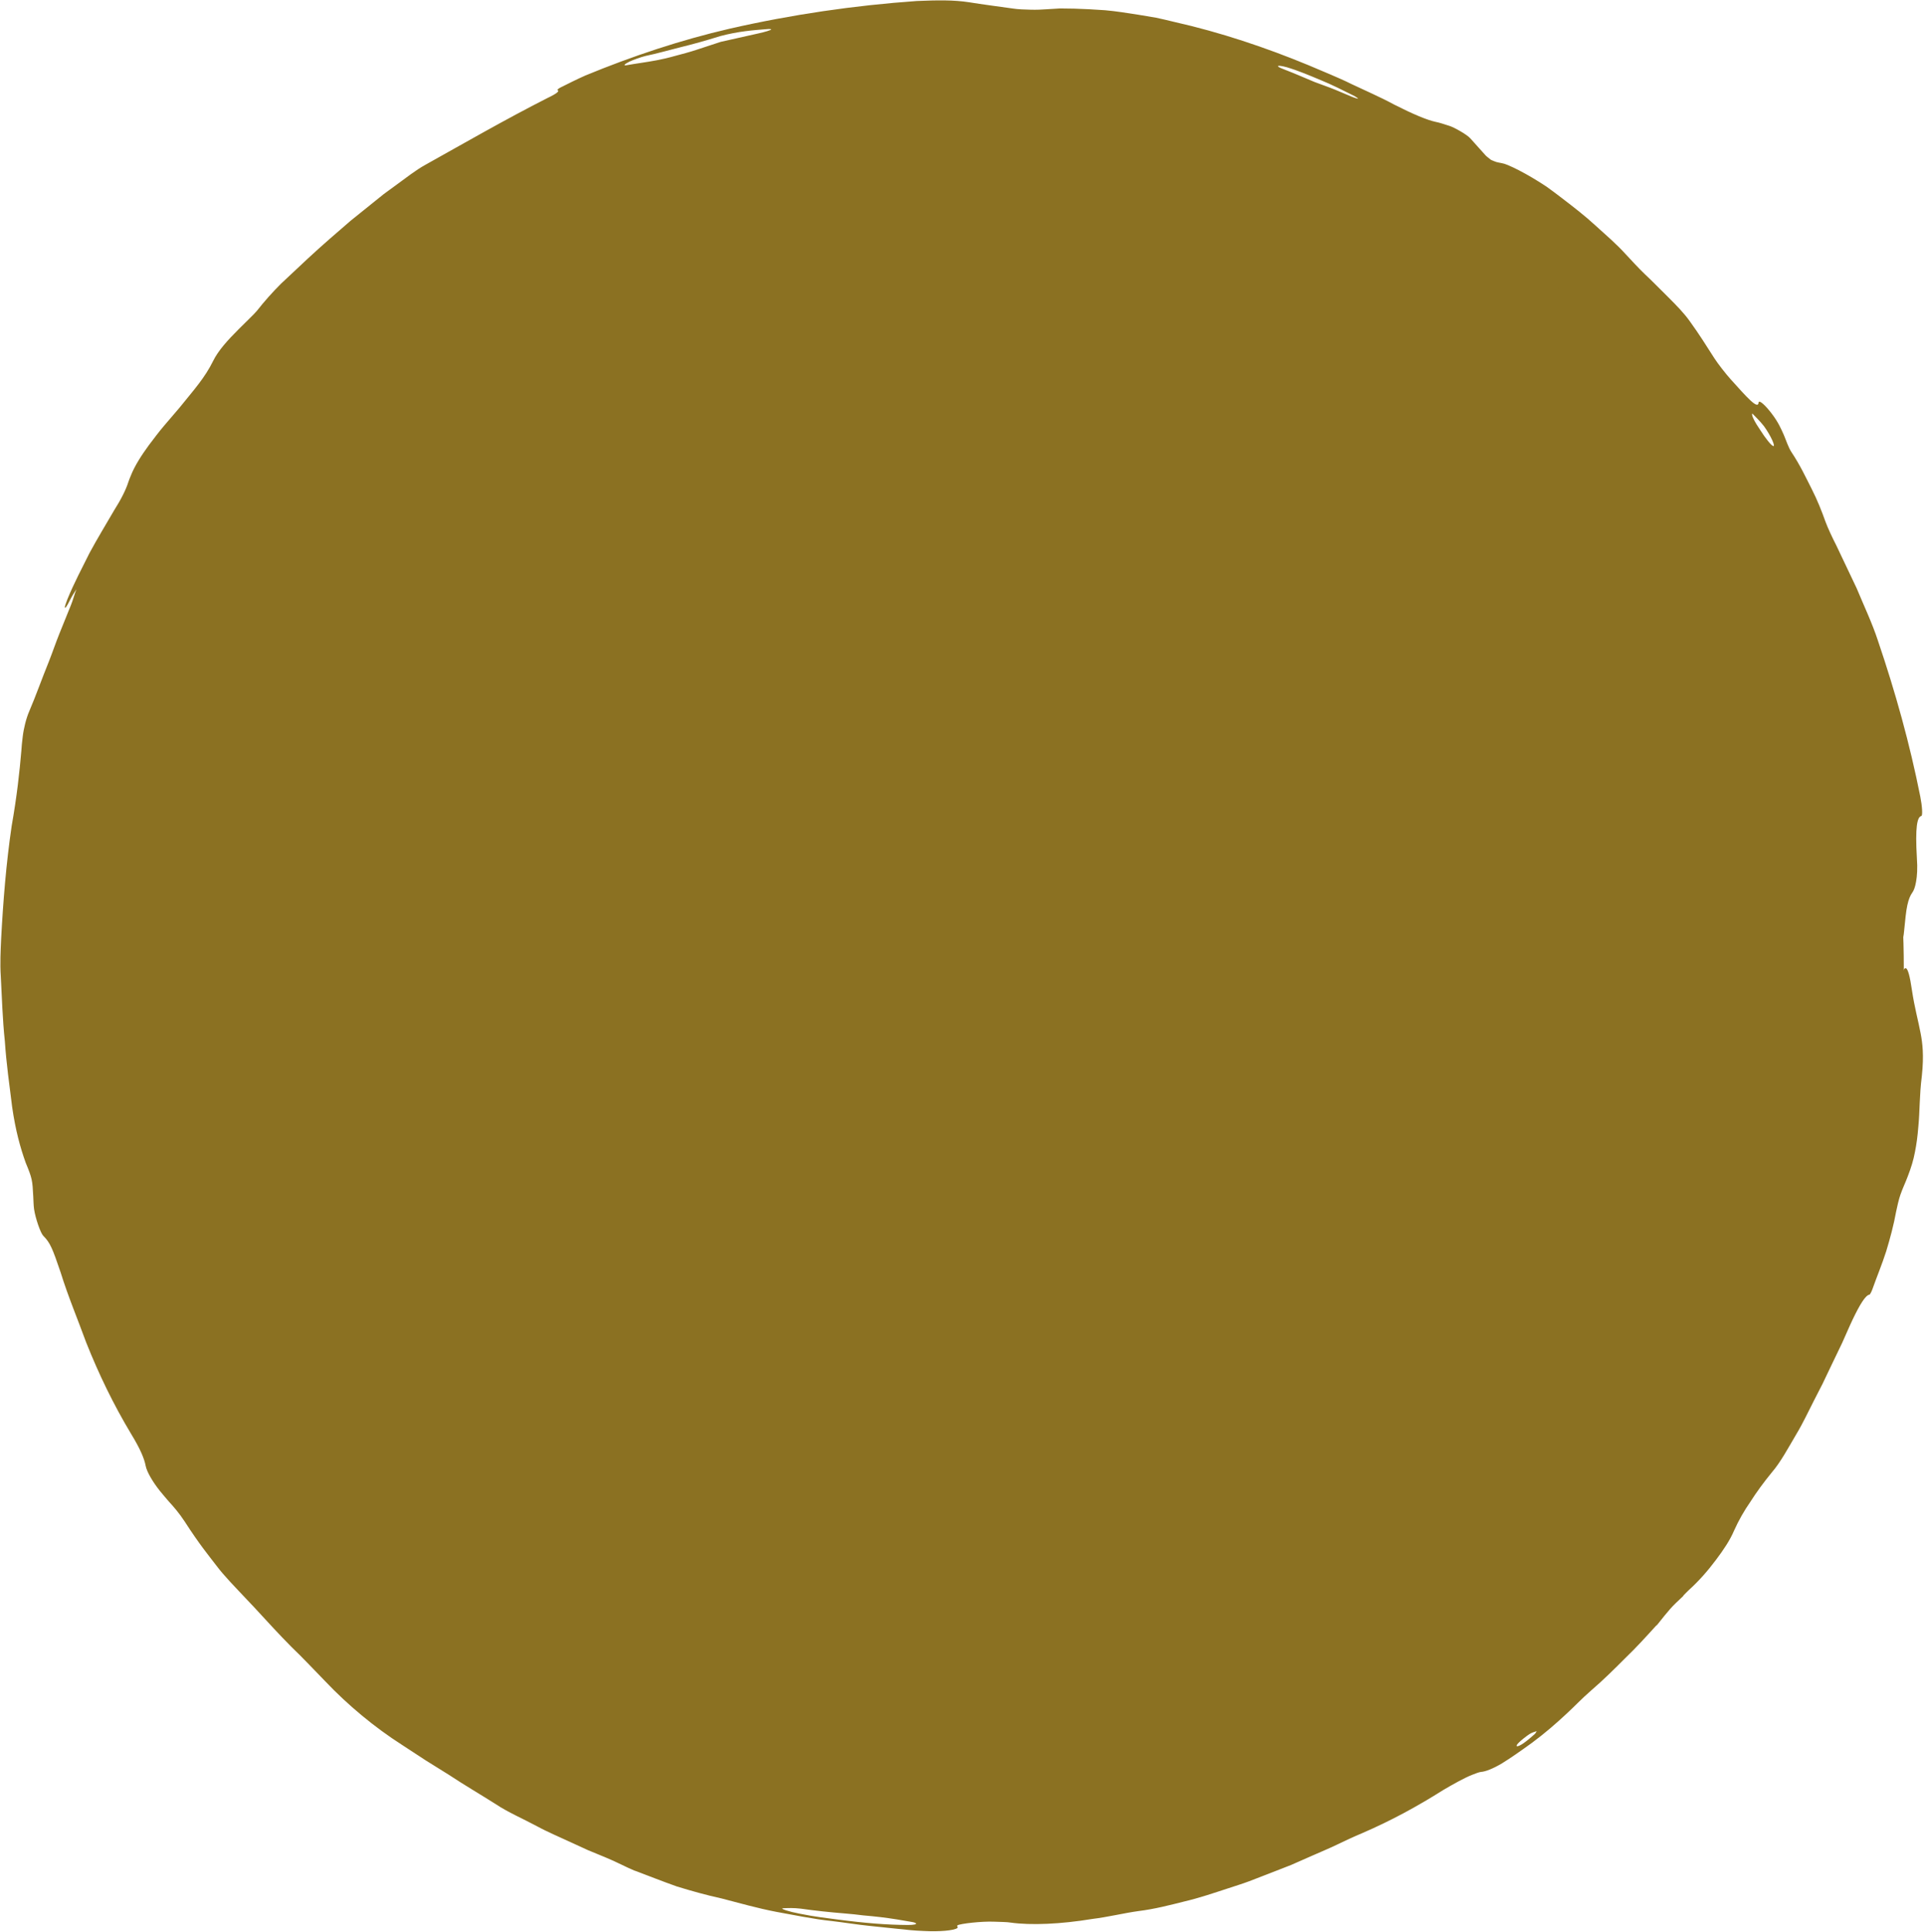 <?xml version="1.0" encoding="UTF-8" standalone="no"?><svg xmlns="http://www.w3.org/2000/svg" xmlns:xlink="http://www.w3.org/1999/xlink" fill="#000000" height="500.3" preserveAspectRatio="xMidYMid meet" version="1" viewBox="-0.1 -0.1 498.3 500.3" width="498.3" zoomAndPan="magnify"><g fill="#8b7122" id="change1_1"><path d="M 492.969 250.605 C 492.969 385.367 383.719 494.613 248.957 494.613 C 114.195 494.613 4.949 385.367 4.949 250.605 C 4.949 115.844 114.195 6.598 248.957 6.598 C 383.719 6.598 492.969 115.844 492.969 250.605" fill="inherit"/><path d="M 459.105 115.387 C 459.859 115.727 458.602 112.816 456.762 110.266 C 455.59 108.77 454.531 107.828 453.75 106.992 C 453.375 107.293 454.402 109.258 455.824 111.312 C 457.145 113.402 458.539 115.141 459.105 115.387 Z M 351.625 25.441 C 351.578 25.316 350.93 24.883 350.371 24.609 C 347.605 23.242 344.883 21.836 342.012 20.672 C 339.152 19.48 336.266 18.23 333.145 17.305 C 332.469 17.113 331.723 16.961 331.371 16.941 C 330.391 16.895 330.895 17.289 332.75 17.98 C 335.621 19.082 338.473 20.363 340.391 21.145 C 342.387 21.895 344.145 22.496 345.727 23.145 C 347.305 23.809 348.75 24.418 350.184 25.023 C 350.742 25.258 351.66 25.523 351.625 25.441 Z M 199.645 7.508 C 199.719 7.41 199.016 7.383 198.48 7.441 C 195.074 7.715 191.203 7.98 186.422 9.254 C 182.711 10.418 179.336 11.355 176.141 12.133 C 172.953 12.934 170.012 13.777 167.059 14.398 C 166.512 14.52 165.582 14.832 164.863 15.086 C 164.164 15.336 163.391 15.621 162.859 15.887 C 161.582 16.551 161.184 16.973 162.277 16.77 C 164.66 16.344 167.199 16.039 169.973 15.508 C 171.426 15.238 173.027 14.867 174.762 14.375 C 176.508 13.906 178.418 13.426 180.445 12.746 C 182.625 12.031 184.789 11.32 186.574 10.734 C 190.113 9.941 193.203 9.25 196.293 8.559 C 198.16 8.141 199.453 7.754 199.645 7.508 Z M 206.988 495.449 C 210.848 496.246 214.766 496.688 216.316 496.898 C 224.094 497.93 229.742 498.348 234.953 498.375 C 236.586 498.395 237.434 498.18 237.086 497.922 C 236.949 497.812 236.621 497.684 236.086 497.602 C 233.473 497.129 230.812 496.688 227.961 496.344 C 226.531 496.168 225.055 496.035 223.512 495.895 C 221.977 495.695 220.371 495.527 218.676 495.391 C 214.953 495.09 210.898 494.668 207.301 494.148 C 205.445 493.926 203.918 493.988 202.719 494.051 C 201.699 494.105 204.305 494.949 206.988 495.449 Z M 394.441 451.336 C 395.414 450.66 396.477 449.754 397.324 448.996 C 397.703 448.637 397.715 448.449 397.898 448.184 C 397.301 448.414 396.867 448.434 396.055 448.93 C 395.258 449.43 393.691 450.688 393.191 451.215 C 392.094 452.359 392.938 452.371 394.441 451.336 Z M 487.621 245.883 C 487.121 242.258 486.793 244.078 486.414 245.492 C 486.324 245.816 486.188 245.91 486.078 245.754 C 485.273 244.672 484.891 240.133 484.156 237.41 C 483.602 235.441 483.359 232.094 483.148 228.926 C 483.023 225.871 482.508 222.723 482.09 219.82 C 481.508 215.688 480.656 211.59 479.84 207.469 C 479.133 203.324 478.039 199.242 477.09 195.102 C 476.324 191.414 474.969 187.828 473.859 184.355 C 472.934 181.383 471.953 178.609 471.188 175.797 C 470.574 173.586 469.961 171.363 469.176 169.285 C 468.344 167.227 467.457 165.27 466.516 163.52 C 465.875 162.324 465.27 161.113 464.68 159.871 C 464.062 158.637 463.434 157.391 462.793 156.109 C 461.52 153.551 460.418 150.762 459.023 147.855 C 457.551 144.82 456.051 141.727 454.449 138.668 C 452.734 135.668 451.012 132.656 449.297 129.668 C 446.016 124.398 442.668 119.027 439.805 114.43 C 433.879 104.391 425.98 95.023 417.137 86.566 C 415.047 84.391 412.754 82.648 410.535 80.605 C 409.137 79.344 407.664 78.016 406.223 76.715 C 404.73 75.465 403.293 74.219 402.031 73.027 C 399.035 70.078 395.754 67.473 392.453 64.906 C 389.223 62.246 385.707 59.977 382.344 57.496 C 380.164 55.844 377.863 54.469 375.625 53.039 C 373.359 51.66 371.188 50.16 368.812 48.973 C 366.145 47.551 363.492 46.125 360.863 44.637 C 358.172 43.262 355.477 41.855 352.801 40.305 C 350.477 38.891 347.984 37.91 345.562 36.883 C 343.113 35.914 340.75 34.848 338.297 34.047 C 335.023 32.906 331.859 31.652 328.672 30.48 C 325.457 29.395 322.266 28.254 319.043 27.059 C 315.258 25.82 312.387 24.75 309.914 23.555 C 307.93 22.531 305.059 21.801 301.945 21.34 C 300.191 21.086 298.441 20.801 296.672 20.43 C 294.887 20.117 293.07 19.785 291.199 19.297 C 274.301 14.863 255.906 13.398 237.406 15.07 C 232.875 15.582 228.438 16.035 223.969 16.477 C 219.527 17.129 215.004 17.402 210.367 18.004 C 207.465 18.355 204.426 18.863 201.465 19.469 C 198.531 20.227 195.68 21.086 193.109 21.973 C 191.16 22.609 189.18 23.262 187.109 23.938 C 185.031 24.586 182.852 25.188 180.512 25.762 C 169.676 28.773 158.883 32.336 148.484 36.922 C 144.988 38.352 141.582 40.121 138.145 41.809 C 126.512 47.973 115.414 55.164 104.93 63.121 C 96.074 69.664 88.383 77.098 81.82 84.594 C 80.57 86.133 78.914 88.039 77.406 89.566 C 66.727 100.535 57.754 113.27 49.129 125.723 C 47.742 127.598 46.605 129.586 45.551 131.605 C 44.469 133.613 43.418 135.625 42.293 137.613 C 40.203 141.672 37.977 145.715 35.969 149.848 C 34.223 152.766 32.555 155.969 31.066 159.363 C 29.691 162.809 28.336 166.379 27.051 169.98 C 26.141 172.848 25.055 175.875 23.996 178.66 C 22.418 182.957 21.184 187.145 20.328 191.547 C 20.203 192.457 19.637 194.488 19.27 195.586 C 18.211 198.867 17.129 202.449 16.531 206.344 L 15.102 214.348 L 14.07 222.414 C 13.891 223.953 13.676 225.488 13.539 227.031 C 13.055 233.605 13.508 238.133 13.461 244.27 C 13.152 250.398 13.227 256.543 13.664 262.586 C 14.16 266.199 14.641 269.754 15.121 273.281 C 15.539 276.156 16.145 279.016 16.551 281.961 C 16.75 283.438 16.957 284.93 17.164 286.445 C 17.406 287.957 17.652 289.492 17.902 291.062 C 18.422 294.695 19.066 298.777 20.086 302.195 C 23.047 313.73 26.016 324.199 29.113 334.559 C 29.738 336.531 30.34 338.73 31.105 340.578 C 36.152 352.055 41.016 363.039 47.344 373.676 L 48.586 375.637 C 50.965 379.27 53.105 382.91 55.477 386.316 C 56.613 388.059 57.742 389.781 58.863 391.492 C 59.988 393.203 61.211 394.828 62.363 396.504 C 63.637 398.297 64.855 400.121 66.219 401.918 C 68.387 404.621 70.598 407.285 72.859 409.891 C 75.211 412.41 77.672 414.809 80.156 417.141 C 82.266 419.125 84.566 420.844 86.766 422.883 C 89.316 425.281 91.812 427.098 94.328 428.934 C 96.812 430.797 99.32 432.68 102.219 434.855 C 113.73 443.871 126.074 451.754 139.023 458.445 C 139.699 458.797 140.387 459.156 141.07 459.512 C 147.238 462.84 153.238 465.699 158.629 468.629 C 161.824 469.785 164.832 470.727 167.867 471.711 C 170.953 472.559 174.074 473.422 177.469 474.602 C 180.352 475.617 183.355 476.355 186.203 477.293 C 188.344 477.973 190.453 478.738 192.398 479.312 C 203.527 483.156 215.477 484.93 227.68 485.43 C 232.09 485.477 236.52 485.773 241.055 485.672 C 243.32 485.672 245.602 485.699 247.91 485.758 C 250.219 485.805 252.551 485.691 254.914 485.715 C 255.664 485.715 256.539 485.715 257.207 485.656 C 272.539 484.207 287.48 483.059 302.316 479.973 C 302.676 479.895 303.297 479.922 303.18 480.004 C 302.977 480.148 302.371 480.383 301.777 480.562 C 300.426 480.961 298.945 481.395 297.609 481.781 C 297.238 481.898 297.227 482.047 297.051 482.18 L 307.113 480.074 C 310.453 479.309 313.75 478.363 317.082 477.512 C 318.941 477.023 319.68 476.457 318.992 476.094 C 318.281 475.719 318.758 475.414 321.027 474.625 C 334.945 470.156 348.297 464.148 361.328 457.555 C 365.922 455.027 370.773 452.34 375.258 449.418 C 377.508 447.984 379.879 446.656 382.078 445.141 C 384.289 443.648 386.48 442.199 388.602 440.863 C 390.914 439.477 392.953 437.832 395.055 436.273 C 397.121 434.668 399.203 433.094 401.094 431.188 C 406.777 425.848 412.102 421.074 417.727 416.145 C 420.035 414.031 422.461 411.836 424.836 409.496 C 427.125 407.074 429.453 404.605 431.777 402.145 C 434.129 399.465 436.273 396.703 438.211 394.066 C 440.145 391.43 441.602 388.715 442.824 386.301 C 443.496 384.844 444.293 383.566 445.852 381.219 C 447.723 378.445 449.348 376.047 450.812 373.879 C 452.223 371.672 453.363 369.629 454.492 367.707 C 456.797 363.891 458.508 360.254 460.609 355.801 C 461.621 353.762 462.512 351.664 463.355 349.555 L 465.953 343.262 C 467.074 340.375 468.141 337.406 469.402 334.883 C 474.062 325.012 477.531 313.969 479.699 302.535 C 480.465 299.176 480.996 295.77 481.508 292.359 L 482.312 287.254 C 482.566 285.547 482.699 283.82 482.898 282.109 C 483.223 278.996 483.684 276.32 484.098 274.195 C 484.457 272.066 484.906 270.5 485.414 269.641 C 486.195 268.32 486.98 268.621 487.754 265.043 C 488.809 259.938 489.551 258.547 490.594 258.18 C 490.941 258.047 491.375 257.336 491.648 255.852 C 493.027 248.336 494.051 249.266 495.074 256.293 C 495.773 260.961 496.707 264.152 497.34 267.547 C 497.793 269.988 498.223 273.043 497.641 278.527 C 496.992 283.648 497.137 287.551 496.73 291.684 C 496.531 294.164 496.262 296.219 495.852 298.238 C 495.477 300.27 494.875 302.25 493.969 304.586 C 493.328 306.301 492.715 307.477 492.078 309.309 C 491.715 310.32 491.168 312.652 490.984 313.629 C 490.355 317.117 489.434 320.535 488.414 323.91 C 487.34 327.273 485.977 330.531 484.797 333.848 C 484.602 334.395 484.191 335.148 484.094 335.152 C 483.059 335.234 481.496 337.887 479.742 341.551 C 478.863 343.379 477.988 345.484 477.016 347.617 C 476 349.727 474.957 351.895 473.977 353.938 C 473.301 355.355 472.613 356.797 471.922 358.246 C 471.188 359.68 470.449 361.125 469.703 362.574 C 468.207 365.473 466.836 368.465 465.156 371.246 C 463.059 374.805 461.031 378.574 458.891 381.051 C 456.652 383.789 454.828 386.289 453.25 388.766 C 451.578 391.18 450.199 393.605 448.988 396.301 C 447.988 398.672 446.309 401.207 444.309 403.848 C 442.328 406.5 439.984 409.227 437.277 411.664 C 436.801 412.105 436.238 412.707 435.719 413.23 L 436.059 412.988 C 432.461 416.344 432.523 416.375 428.852 420.953 L 429.062 420.605 C 426.371 423.566 423.688 426.539 420.789 429.309 C 417.961 432.145 415.113 434.973 412.055 437.594 C 409.465 439.84 407.605 441.871 405.574 443.719 C 402.996 446.125 400.02 448.73 396.688 451.191 C 393.836 453.258 391.156 455.137 388.895 456.527 C 386.609 457.883 384.676 458.652 383.469 458.742 C 383.02 458.77 382.051 459.148 381.145 459.504 C 379.168 460.289 376.379 461.84 373.66 463.441 C 366.941 467.684 360.137 471.391 352.613 474.633 C 350.539 475.504 348.375 476.512 346.203 477.559 C 344.035 478.613 341.777 479.516 339.66 480.469 C 337.863 481.262 336.078 482.043 334.301 482.828 L 328.879 484.945 L 323.441 487.047 C 321.621 487.734 319.75 488.289 317.887 488.914 C 314.18 490.121 310.512 491.379 306.664 492.281 C 302.836 493.242 298.93 494.262 294.742 494.777 C 291 495.293 286.832 496.328 282.832 496.812 C 274.59 498.172 266.898 498.496 261.609 497.754 C 260.82 497.602 258.895 497.582 257.426 497.527 C 254.184 497.379 248.574 498.031 247.891 498.465 C 247.59 498.688 248.152 498.953 247.844 499.172 C 246.957 499.816 243.188 500.145 239.246 499.938 C 236.855 499.855 234.488 499.613 232.121 499.344 C 229.754 499.098 227.387 498.848 225.004 498.602 C 221.812 498.273 218.562 497.734 215.336 497.355 C 210.473 496.852 205.688 495.809 200.898 494.965 C 196.129 494.043 191.461 492.723 186.836 491.52 C 182.832 490.645 178.98 489.562 175.203 488.402 C 171.477 487.086 167.84 485.645 164.184 484.258 L 164.742 484.527 C 162 483.395 159.465 481.98 156.629 480.836 C 155.141 480.223 153.648 479.605 152.152 478.988 L 147.73 476.957 C 144.789 475.574 141.773 474.34 138.922 472.777 C 135.367 470.867 131.418 469.18 128.285 467.078 C 124.164 464.469 120.082 462.094 116.145 459.484 C 114.141 458.234 112.137 456.988 110.121 455.73 C 108.133 454.43 106.129 453.117 104.094 451.789 C 96.84 447.16 89.957 441.395 84.215 435.352 C 81.438 432.523 78.523 429.371 75.363 426.348 C 72.281 423.246 69.27 419.945 66.352 416.781 C 65.867 416.23 65.281 415.629 64.742 415.066 C 60.34 410.379 58.047 408.094 55.992 405.379 C 53.93 402.672 51.609 399.922 47.723 393.887 C 46.301 391.734 44.934 390.141 43.676 388.773 C 42.91 387.879 42.156 387.031 41.336 386.004 C 39.48 383.684 37.938 381.074 37.621 379.465 C 37.289 377.676 36.285 375.184 33.844 371.191 C 29.285 363.59 25.496 355.766 22.207 347.492 C 20.086 341.664 17.512 335.562 15.605 329.398 C 13.508 323.238 12.918 321.715 11.109 319.914 C 10.395 319.195 9.066 315.367 8.719 312.973 C 8.566 311.785 8.578 310.828 8.516 309.793 C 8.301 305.516 8.25 305.082 6.551 300.977 C 5.145 297.062 3.922 292.633 3.043 286.531 C 2.336 280.863 1.535 275.223 1.16 269.555 C 0.551 263.898 0.406 258.242 0.098 252.605 C -0.113 249.473 0.062 246 0.199 242.953 C 0.719 233.242 1.5 223.453 2.918 213.812 C 4.289 206.043 4.98 199.637 5.426 194.352 C 5.5 193.258 5.602 192.047 5.781 190.695 C 6.023 188.535 6.695 185.871 7.477 184.078 C 9.168 180.141 10.723 175.715 12.598 171.098 C 13.512 168.781 14.328 166.355 15.301 163.938 C 16.277 161.523 17.277 159.059 18.281 156.57 C 18.828 155.254 19.148 153.824 19.695 152.492 C 19.078 153.414 18.566 154.219 17.984 155.367 C 17.25 156.816 16.73 157.684 16.695 157.094 C 16.684 156.934 17.09 155.738 17.359 155.07 C 19.098 150.832 21.168 146.957 23.07 143.129 C 25.102 139.359 27.293 135.781 29.395 132.16 C 31.25 129.234 32.531 126.691 33.164 124.664 C 33.305 124.227 33.539 123.652 33.777 123.082 C 34.785 120.496 36.633 117.668 38.426 115.219 C 39.754 113.473 40.984 111.805 42.324 110.23 C 43.664 108.66 45 107.094 46.402 105.457 C 50.238 100.707 52.941 97.738 55.105 93.363 C 56.387 90.742 58.766 88.078 61.797 85.066 C 63.195 83.633 65.676 81.316 66.418 80.41 C 68.324 77.977 70.43 75.609 72.688 73.355 C 75.016 71.176 77.359 68.98 79.684 66.801 C 83.281 63.465 86.996 60.258 90.711 57.059 L 96.441 52.449 L 99.305 50.145 L 102.27 47.977 C 104.93 46.062 107.496 43.984 110.148 42.535 C 120.176 36.941 130.707 30.863 141.652 25.301 C 144.27 24.059 144.891 23.418 144.27 23.246 C 144.129 23.207 144.57 22.809 144.996 22.594 C 147.117 21.539 149.309 20.418 151.508 19.453 C 163.645 14.434 176.242 10.254 188.895 7.324 C 204.992 3.66 221.109 1.305 237.348 0.16 C 242.699 -0.066 246.902 -0.129 250.844 0.48 C 254.465 1.062 258.328 1.562 262.324 2.121 C 263.336 2.301 265.523 2.391 266.953 2.414 C 268.41 2.445 269.781 2.387 270.887 2.301 C 272.031 2.23 273.207 2.16 274.414 2.086 C 275.621 2.102 276.859 2.121 278.129 2.137 C 280.672 2.211 283.348 2.348 286.141 2.551 C 288.926 2.789 291.797 3.27 294.785 3.727 C 296.273 3.977 297.793 4.23 299.332 4.488 C 300.859 4.809 302.402 5.188 303.969 5.562 C 315.961 8.258 327.688 12.195 338.809 16.793 C 342.543 18.418 346.328 19.879 349.965 21.684 C 353.629 23.43 357.363 25.023 360.961 26.973 C 365.672 29.375 369.484 30.988 371.703 31.457 C 372.652 31.629 374.078 32.109 375.414 32.539 C 376.656 32.965 379.918 34.793 380.73 35.762 C 382.102 37.289 383.336 38.664 384.691 40.176 C 384.922 40.43 385.602 40.926 386.074 41.309 C 386.539 41.492 387.121 41.77 387.449 41.855 C 388.461 42.133 389.156 42.094 390.379 42.629 C 392.176 43.379 394.277 44.465 396.66 45.867 C 397.848 46.574 399.117 47.344 400.426 48.223 C 401.707 49.141 403.051 50.141 404.453 51.223 C 407.418 53.496 410.375 55.77 413.082 58.27 C 415.809 60.75 418.59 63.109 420.984 65.773 C 422.574 67.461 424.168 69.234 425.875 70.871 C 427.965 72.805 429.965 74.918 432.023 76.922 C 434.051 78.957 436.055 80.965 437.613 83.184 C 440.074 86.602 441.707 89.223 443.887 92.637 C 444.805 94.07 446.863 96.711 448.129 98.113 C 452.348 102.797 455.191 106.047 455.363 104.16 C 455.418 103.238 457.262 105 458.805 107.062 C 460.473 109.242 461.195 110.977 461.883 112.492 C 462.52 113.977 463.008 115.633 463.875 116.98 C 466.133 120.363 467.629 123.605 469.113 126.516 C 470.594 129.426 471.691 132.219 472.684 134.992 C 473.27 136.586 474.457 139.129 475.496 141.152 L 480.746 152.203 C 482.625 156.723 484.82 161.344 486.273 165.812 C 490.824 179.223 494.52 192.516 497.234 206.148 C 497.715 208.57 497.906 211.109 497.508 211.199 C 496.41 211.461 495.895 214.141 496.355 222.031 C 496.559 224.789 496.406 226.785 496.145 228.219 C 495.898 229.652 495.547 230.523 495.16 231.059 C 494.664 231.742 494.227 232.715 493.883 234.305 C 493.535 235.895 493.336 238.102 493.016 241.266 C 492.879 242.883 492.477 243.906 492.16 244.039 C 491.305 244.398 490.625 246.984 489.922 249.168 C 489.098 251.734 488.328 251 487.621 245.883" fill="inherit"/></g></svg>